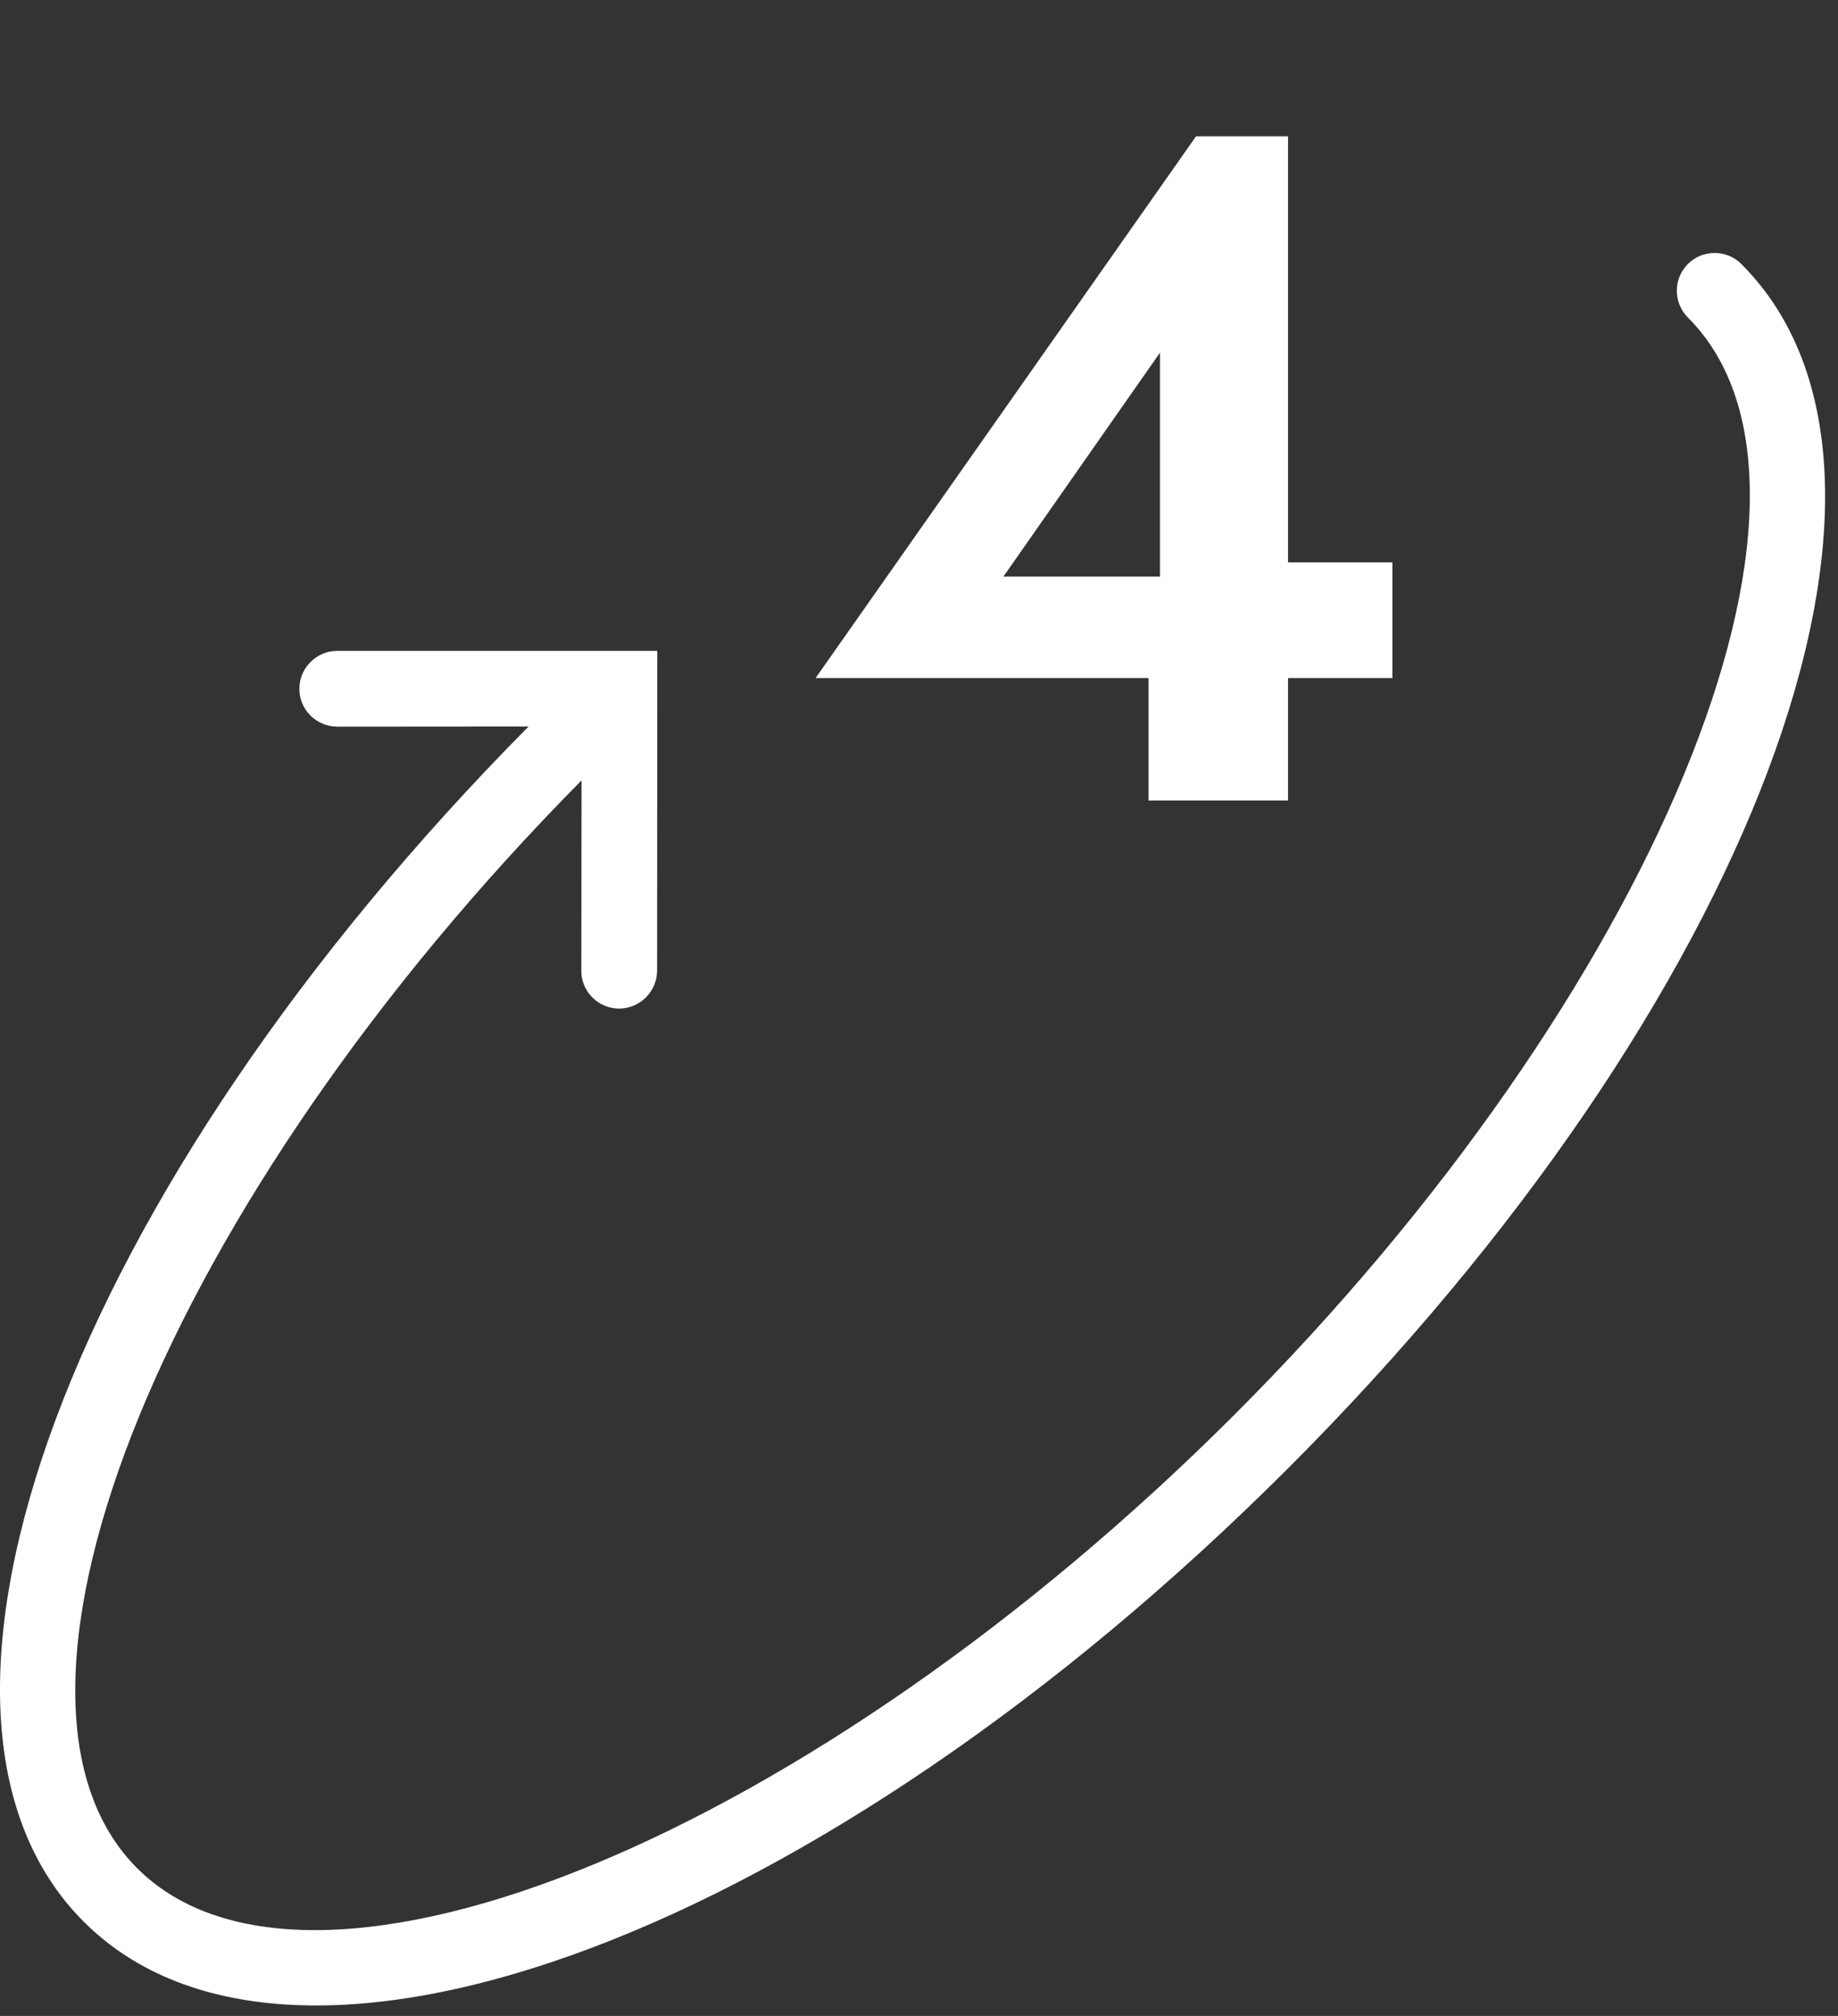 <?xml version="1.0" encoding="UTF-8"?> <svg xmlns="http://www.w3.org/2000/svg" width="62" height="68" viewBox="0 0 62 68" fill="none"><rect x="0" y="0" width="62" height="68" fill="#333333" stroke="none"/><path d="M2.824 64.82C9.927 71.924 27.774 65.202 43.448 49.529C59.121 33.856 65.842 16.009 58.739 8.905C58.242 8.409 57.432 8.409 56.936 8.905C56.439 9.402 56.439 10.212 56.936 10.709C62.824 16.597 55.817 33.542 41.639 47.721C27.466 61.893 10.509 68.9 4.627 63.017C-1.215 57.175 5.648 40.44 19.616 26.325L19.61 32.743C19.604 33.445 20.18 34.021 20.888 34.021C21.59 34.016 22.16 33.445 22.166 32.743L22.172 21.954H11.377C11.023 21.954 10.709 22.097 10.475 22.331C10.241 22.565 10.099 22.878 10.099 23.232C10.093 23.934 10.669 24.51 11.377 24.51L17.83 24.505C2.368 40.115 -4.234 57.762 2.824 64.82Z" fill="white"></path><path d="M27.512 22.872L40.344 4.6H43.448V27H38.744V21.368L39.128 21.016V11.896L33.848 19.448H41.848L42.392 18.968H46.968V22.872H27.512Z" fill="white"></path></svg> 